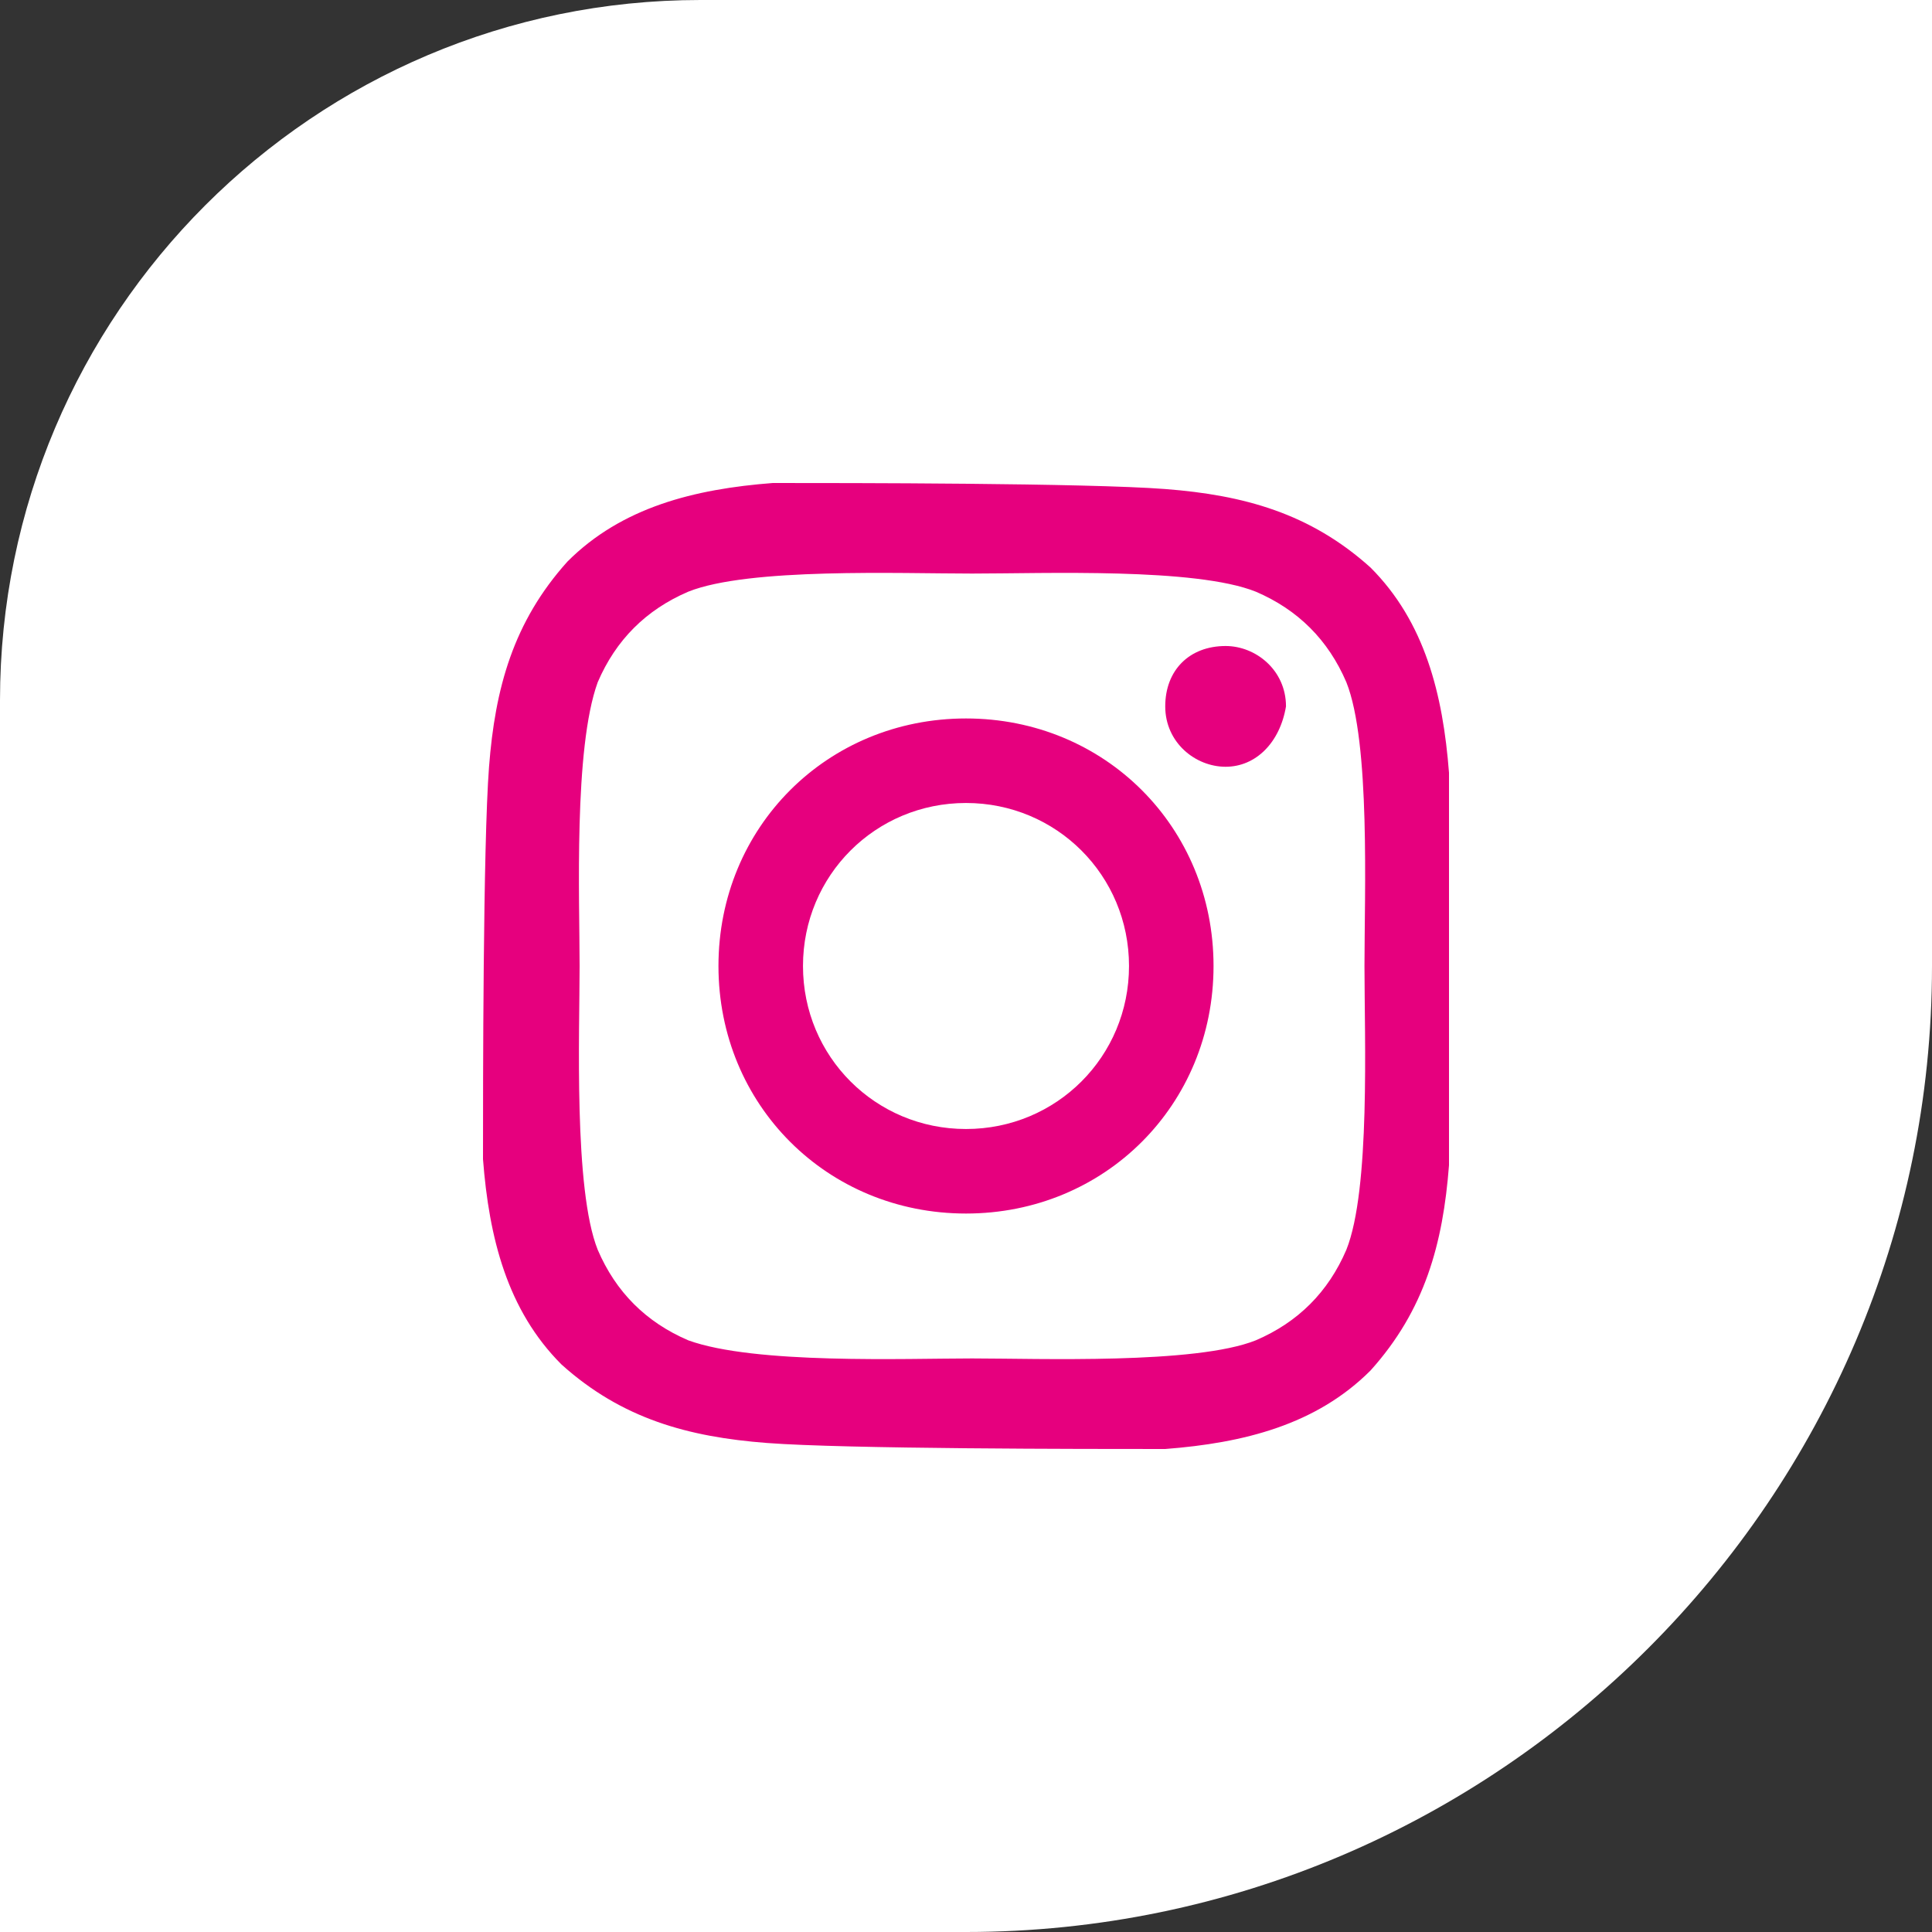 <svg version="1.1" id="Layer_1" xmlns="http://www.w3.org/2000/svg" x="0" y="0" viewBox="0 0 32 32" xml:space="preserve"><rect x="0" y="0" width="32" height="32" fill="#333333" stroke="none"/><path d="M32 16V0H11.6C5.2 0 0 5.2 0 11.6V32h16c8.8 0 16-7.2 16-16" fill="#fff"/><path d="M24 19.3c-.1 1.3-.4 2.4-1.3 3.4-.9.9-2.1 1.2-3.4 1.3-1.3 0-5.3 0-6.6-.1-1.3-.1-2.4-.4-3.4-1.3-.9-.9-1.2-2.1-1.3-3.4 0-1.2 0-5.2.1-6.5.1-1.3.4-2.4 1.3-3.4.9-.9 2.1-1.2 3.4-1.3 1.2 0 5.2 0 6.5.1 1.3.1 2.4.4 3.4 1.3.9.9 1.2 2.1 1.3 3.4v6.5zM22.6 16c0-1.2.1-3.7-.3-4.7-.3-.7-.8-1.2-1.5-1.5-1-.4-3.5-.3-4.7-.3s-3.7-.1-4.7.3c-.7.3-1.2.8-1.5 1.5-.4 1.1-.3 3.6-.3 4.7s-.1 3.7.3 4.7c.3.7.8 1.2 1.5 1.5 1.1.4 3.6.3 4.7.3s3.7.1 4.7-.3c.7-.3 1.2-.8 1.5-1.5.4-1 .3-3.5.3-4.7zm-2.5 0c0 2.3-1.8 4.1-4.1 4.1s-4.1-1.8-4.1-4.1 1.8-4.1 4.1-4.1 4.1 1.8 4.1 4.1zm-1.4 0c0-1.5-1.2-2.7-2.7-2.7s-2.7 1.2-2.7 2.7 1.2 2.7 2.7 2.7 2.7-1.2 2.7-2.7zm1.6-3.3c-.5 0-1-.4-1-1s.4-1 1-1c.5 0 1 .4 1 1-.1.6-.5 1-1 1z" fill="#e6007e"/></svg>